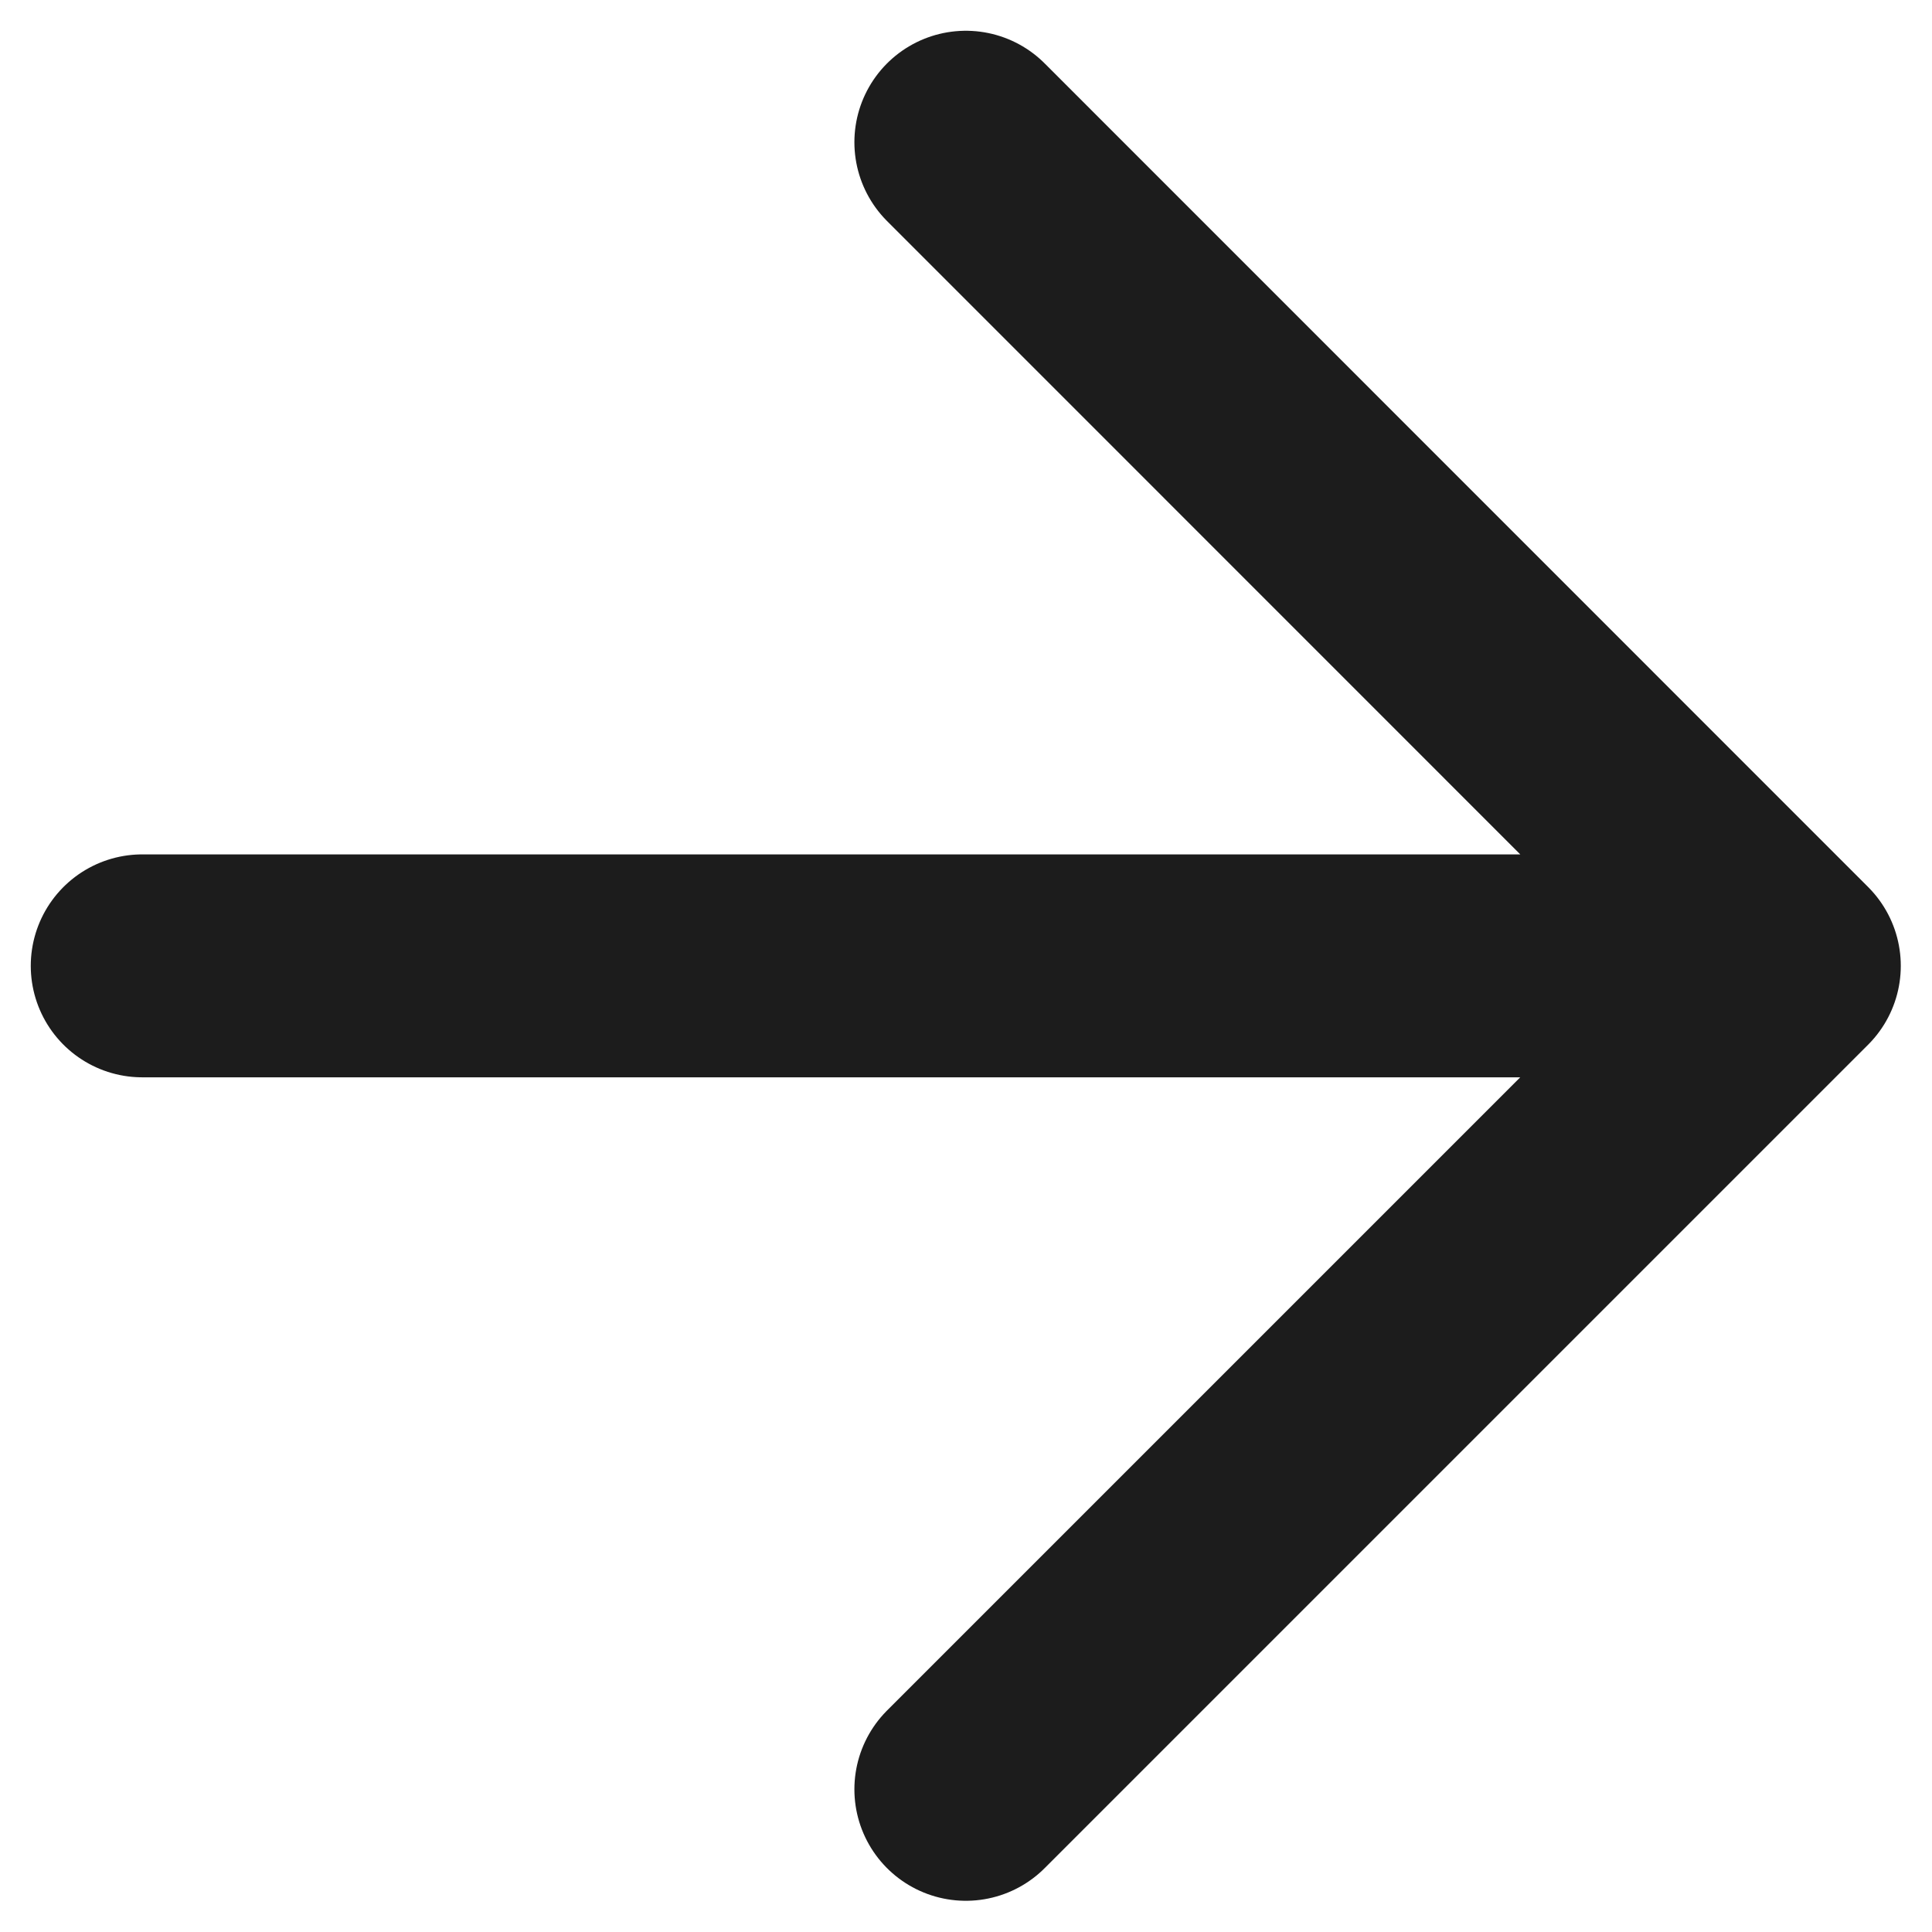 <svg xmlns="http://www.w3.org/2000/svg" width="13" height="13" viewBox="0 0 13 13" fill="none"><path d="M0.957 6.499H12.04M12.04 6.499L6.499 0.957M12.04 6.499L6.499 12.04" stroke="#1C1C1C" stroke-width="1.5" stroke-linecap="round" stroke-linejoin="round"></path></svg>